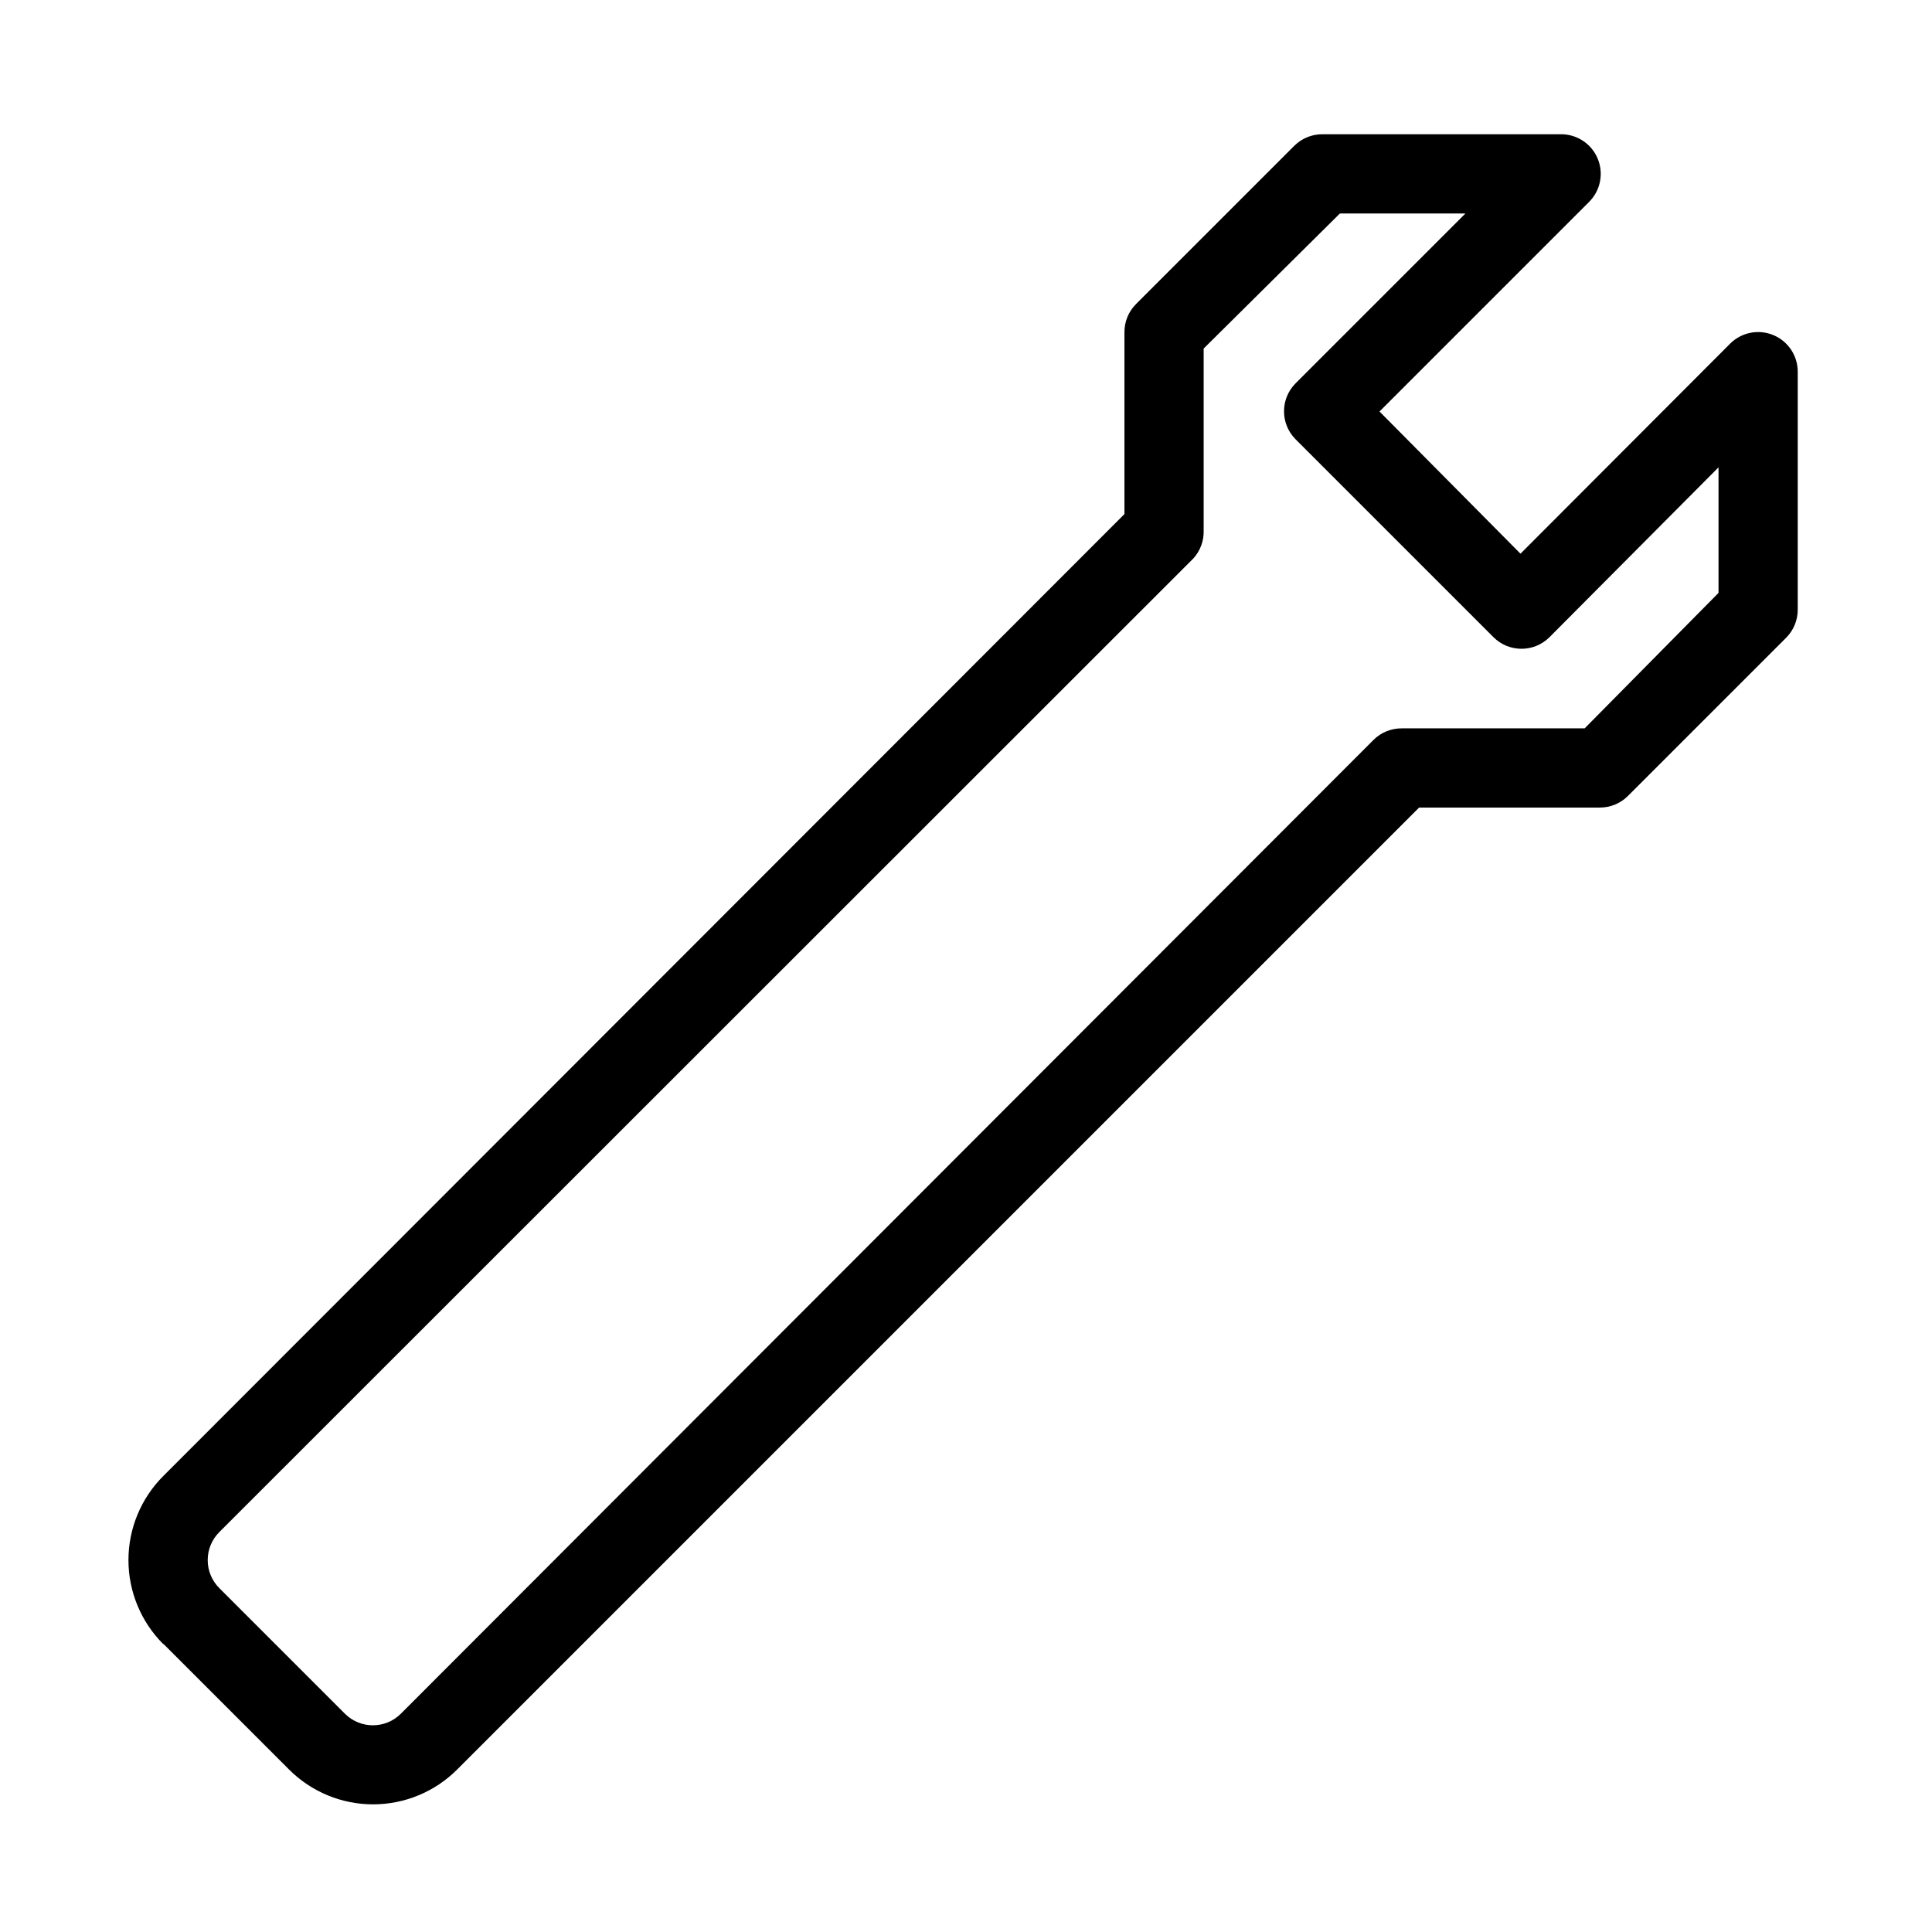 <?xml version="1.0" encoding="UTF-8"?>
<!-- Uploaded to: SVG Repo, www.svgrepo.com, Generator: SVG Repo Mixer Tools -->
<svg fill="#000000" width="800px" height="800px" version="1.1" viewBox="144 144 512 512" xmlns="http://www.w3.org/2000/svg">
 <path d="m187.35 579.69 33.273 33.273c5.902 5.894 13.906 9.207 22.25 9.207 8.348 0 16.348-3.312 22.254-9.207l254.95-254.95h47.859c2.793 0.016 5.473-1.082 7.453-3.047l41.984-41.984v0.004c1.965-1.984 3.059-4.664 3.043-7.453v-62.977c0.027-4.266-2.531-8.121-6.469-9.754-3.938-1.637-8.477-0.727-11.477 2.301l-55.527 55.629-37.363-37.68 55.523-55.523c3.059-3.031 3.953-7.621 2.266-11.578-1.691-3.957-5.625-6.484-9.93-6.371h-62.977c-2.789-0.016-5.469 1.078-7.449 3.043l-41.984 41.984c-1.965 1.98-3.062 4.664-3.043 7.453v48.176l-254.74 254.95c-5.894 5.902-9.207 13.906-9.207 22.25 0 8.348 3.312 16.348 9.207 22.254zm14.801-29.703 258.1-257.99c1.848-2.031 2.828-4.707 2.731-7.453v-48.176l36.105-35.793h33.273l-45.031 45.027c-4.066 4.094-4.066 10.707 0 14.801l52.48 52.48c4.094 4.066 10.707 4.066 14.801 0l44.816-45.031v33.273l-35.477 35.898h-48.492c-2.789-0.016-5.469 1.078-7.449 3.043l-257.79 258.1c-4.094 4.07-10.703 4.07-14.797 0l-33.273-33.273c-1.988-1.969-3.106-4.652-3.106-7.453 0-2.797 1.117-5.481 3.106-7.449z"/>
</svg>